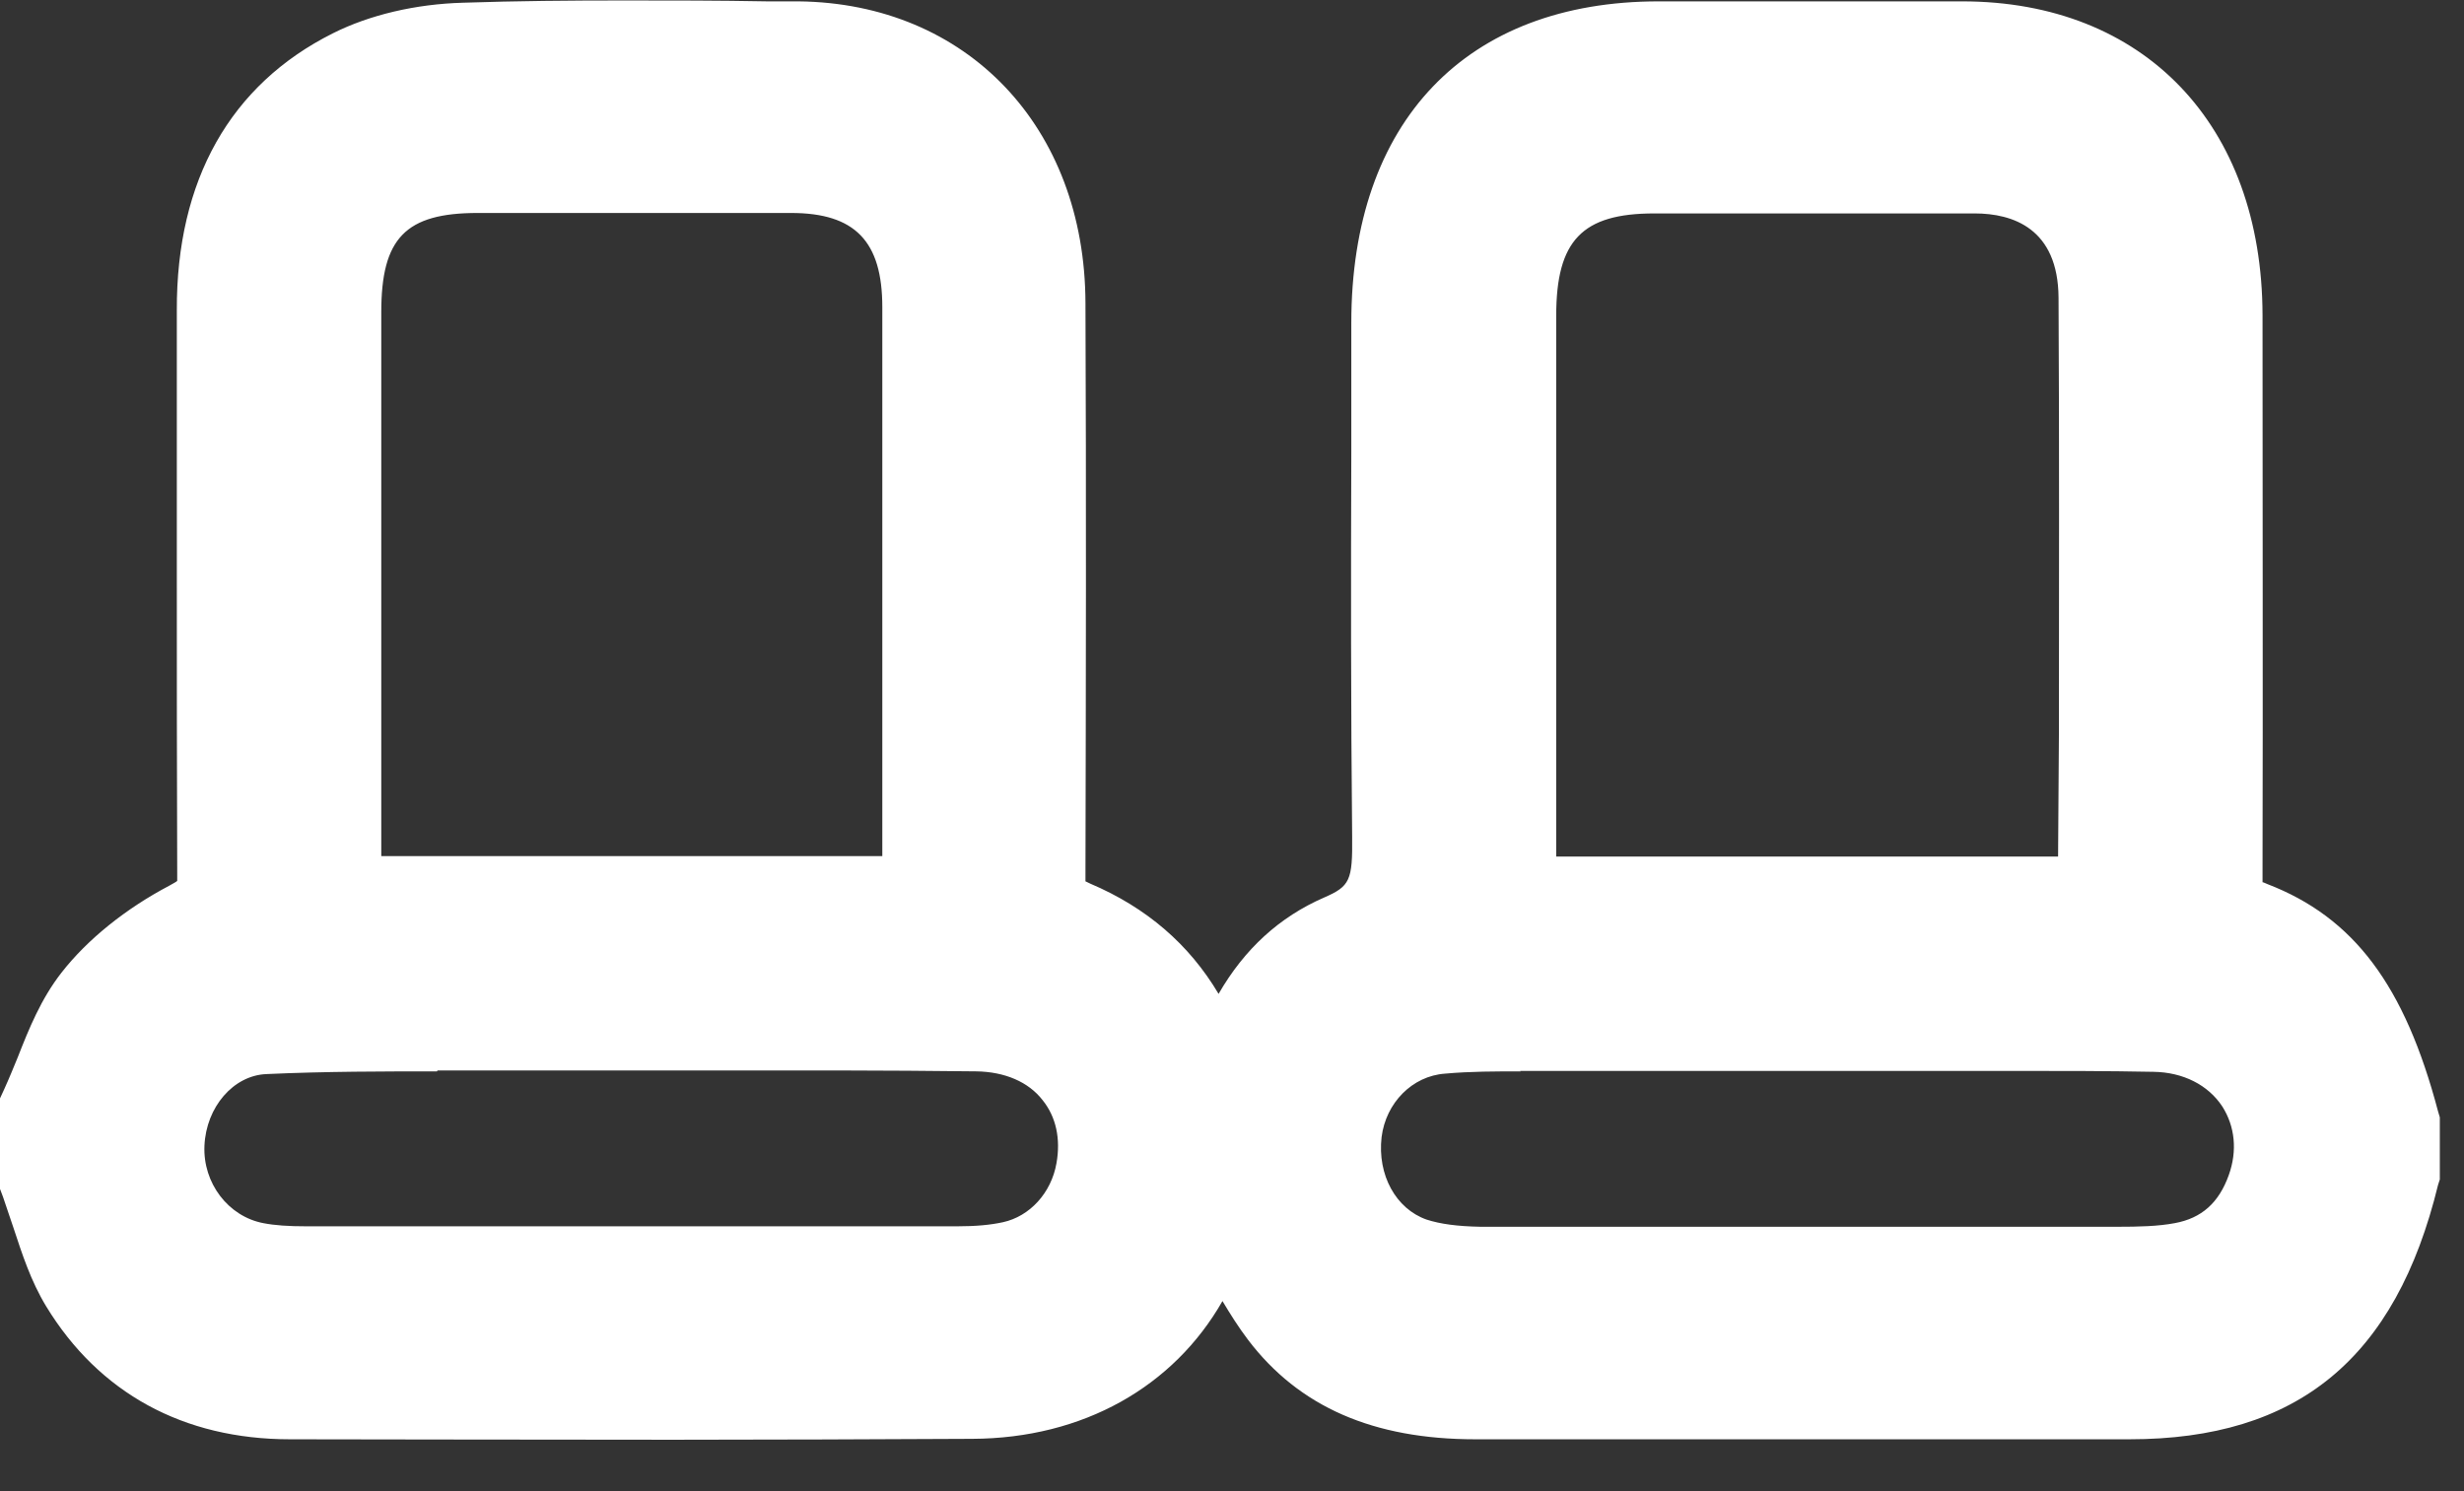<?xml version="1.0" encoding="UTF-8"?>
<svg xmlns="http://www.w3.org/2000/svg" width="38" height="23" viewBox="0 0 38 23" fill="none">
  <rect x="0" y="0" width="38" height="23" fill="#333333" stroke="none"/>
  <path d="M4.473 22.2C2.827 22.2 1.527 21.485 0.713 20.151C0.473 19.755 0.34 19.338 0.207 18.936C0.153 18.776 0.1 18.616 0.047 18.463L0 18.338V16.942L0.067 16.796C0.14 16.636 0.207 16.47 0.273 16.31C0.447 15.865 0.633 15.407 0.947 15.004C1.353 14.483 1.947 14.011 2.607 13.663C2.68 13.622 2.72 13.601 2.733 13.587C2.733 13.58 2.733 13.538 2.733 13.476C2.727 11.878 2.727 10.28 2.727 8.683C2.727 7.384 2.727 6.085 2.727 4.786C2.72 2.778 3.553 1.306 5.133 0.514C5.7 0.229 6.413 0.062 7.14 0.042C7.967 0.014 8.793 0.007 9.62 0.007C10.353 0.007 11.093 0.007 11.827 0.021H12.313C14.913 0.049 16.733 1.959 16.74 4.675C16.753 7.613 16.747 10.551 16.74 13.483C16.74 13.538 16.74 13.573 16.74 13.594C16.76 13.601 16.78 13.615 16.813 13.629C17.68 13.997 18.34 14.566 18.793 15.33C19.193 14.636 19.733 14.143 20.42 13.844C20.82 13.67 20.86 13.58 20.853 12.906C20.833 10.926 20.833 8.947 20.84 6.967V4.98C20.84 1.875 22.613 0.021 25.58 0.021H30.26C33.067 0.021 34.887 1.924 34.893 4.862C34.893 7.724 34.9 10.586 34.893 13.448C34.893 13.531 34.893 13.58 34.893 13.608C34.907 13.608 34.933 13.622 34.967 13.636C36.3 14.149 37.087 15.198 37.6 17.143L37.627 17.234V18.192L37.6 18.276C36.947 20.957 35.433 22.2 32.84 22.2H26.973C25.567 22.2 24.16 22.2 22.753 22.2C21.18 22.2 20.033 21.7 19.247 20.665C19.1 20.471 18.973 20.269 18.853 20.068C18.1 21.387 16.707 22.186 14.993 22.193C13.453 22.2 11.913 22.207 10.38 22.207C8.713 22.207 4.48 22.2 4.48 22.2H4.473ZM23.453 16.525C23.067 16.525 22.673 16.525 22.287 16.56C21.78 16.595 21.373 17.011 21.307 17.539C21.24 18.123 21.527 18.644 22 18.811C22.213 18.88 22.473 18.915 22.833 18.922C24.507 18.922 26.18 18.922 27.86 18.922H32.653C32.987 18.922 33.28 18.915 33.54 18.866C33.953 18.79 34.22 18.553 34.373 18.123C34.507 17.748 34.467 17.373 34.273 17.067C34.053 16.733 33.667 16.539 33.213 16.532C32.5 16.518 31.793 16.518 31.08 16.518H27.86H25.633H23.44L23.453 16.525ZM6.74 16.525C5.947 16.525 5.02 16.525 4.107 16.567C3.6 16.588 3.18 17.074 3.153 17.671C3.127 18.248 3.52 18.762 4.06 18.866C4.24 18.901 4.447 18.915 4.727 18.915H9.553C11.287 18.915 13.027 18.915 14.76 18.915C15.053 18.915 15.273 18.894 15.467 18.852C15.88 18.762 16.213 18.401 16.293 17.942C16.36 17.567 16.287 17.227 16.08 16.97C15.86 16.685 15.493 16.532 15.06 16.525C14.353 16.518 13.647 16.511 12.94 16.511H6.747L6.74 16.525ZM13.607 13.205C13.607 13.205 13.607 6.779 13.607 4.737C13.607 3.723 13.187 3.285 12.2 3.285H7.367C6.253 3.285 5.88 3.674 5.88 4.814C5.88 7.613 5.88 10.412 5.88 13.205H13.607ZM31.74 13.205L31.753 11.309C31.753 9.072 31.76 6.828 31.747 4.591C31.74 3.522 31.04 3.292 30.453 3.292C29.76 3.292 29.06 3.292 28.367 3.292H25.513C24.4 3.292 24 3.709 24 4.869C24 6.842 24 13.212 24 13.212H31.74V13.205Z" fill="white"></path>
</svg>
